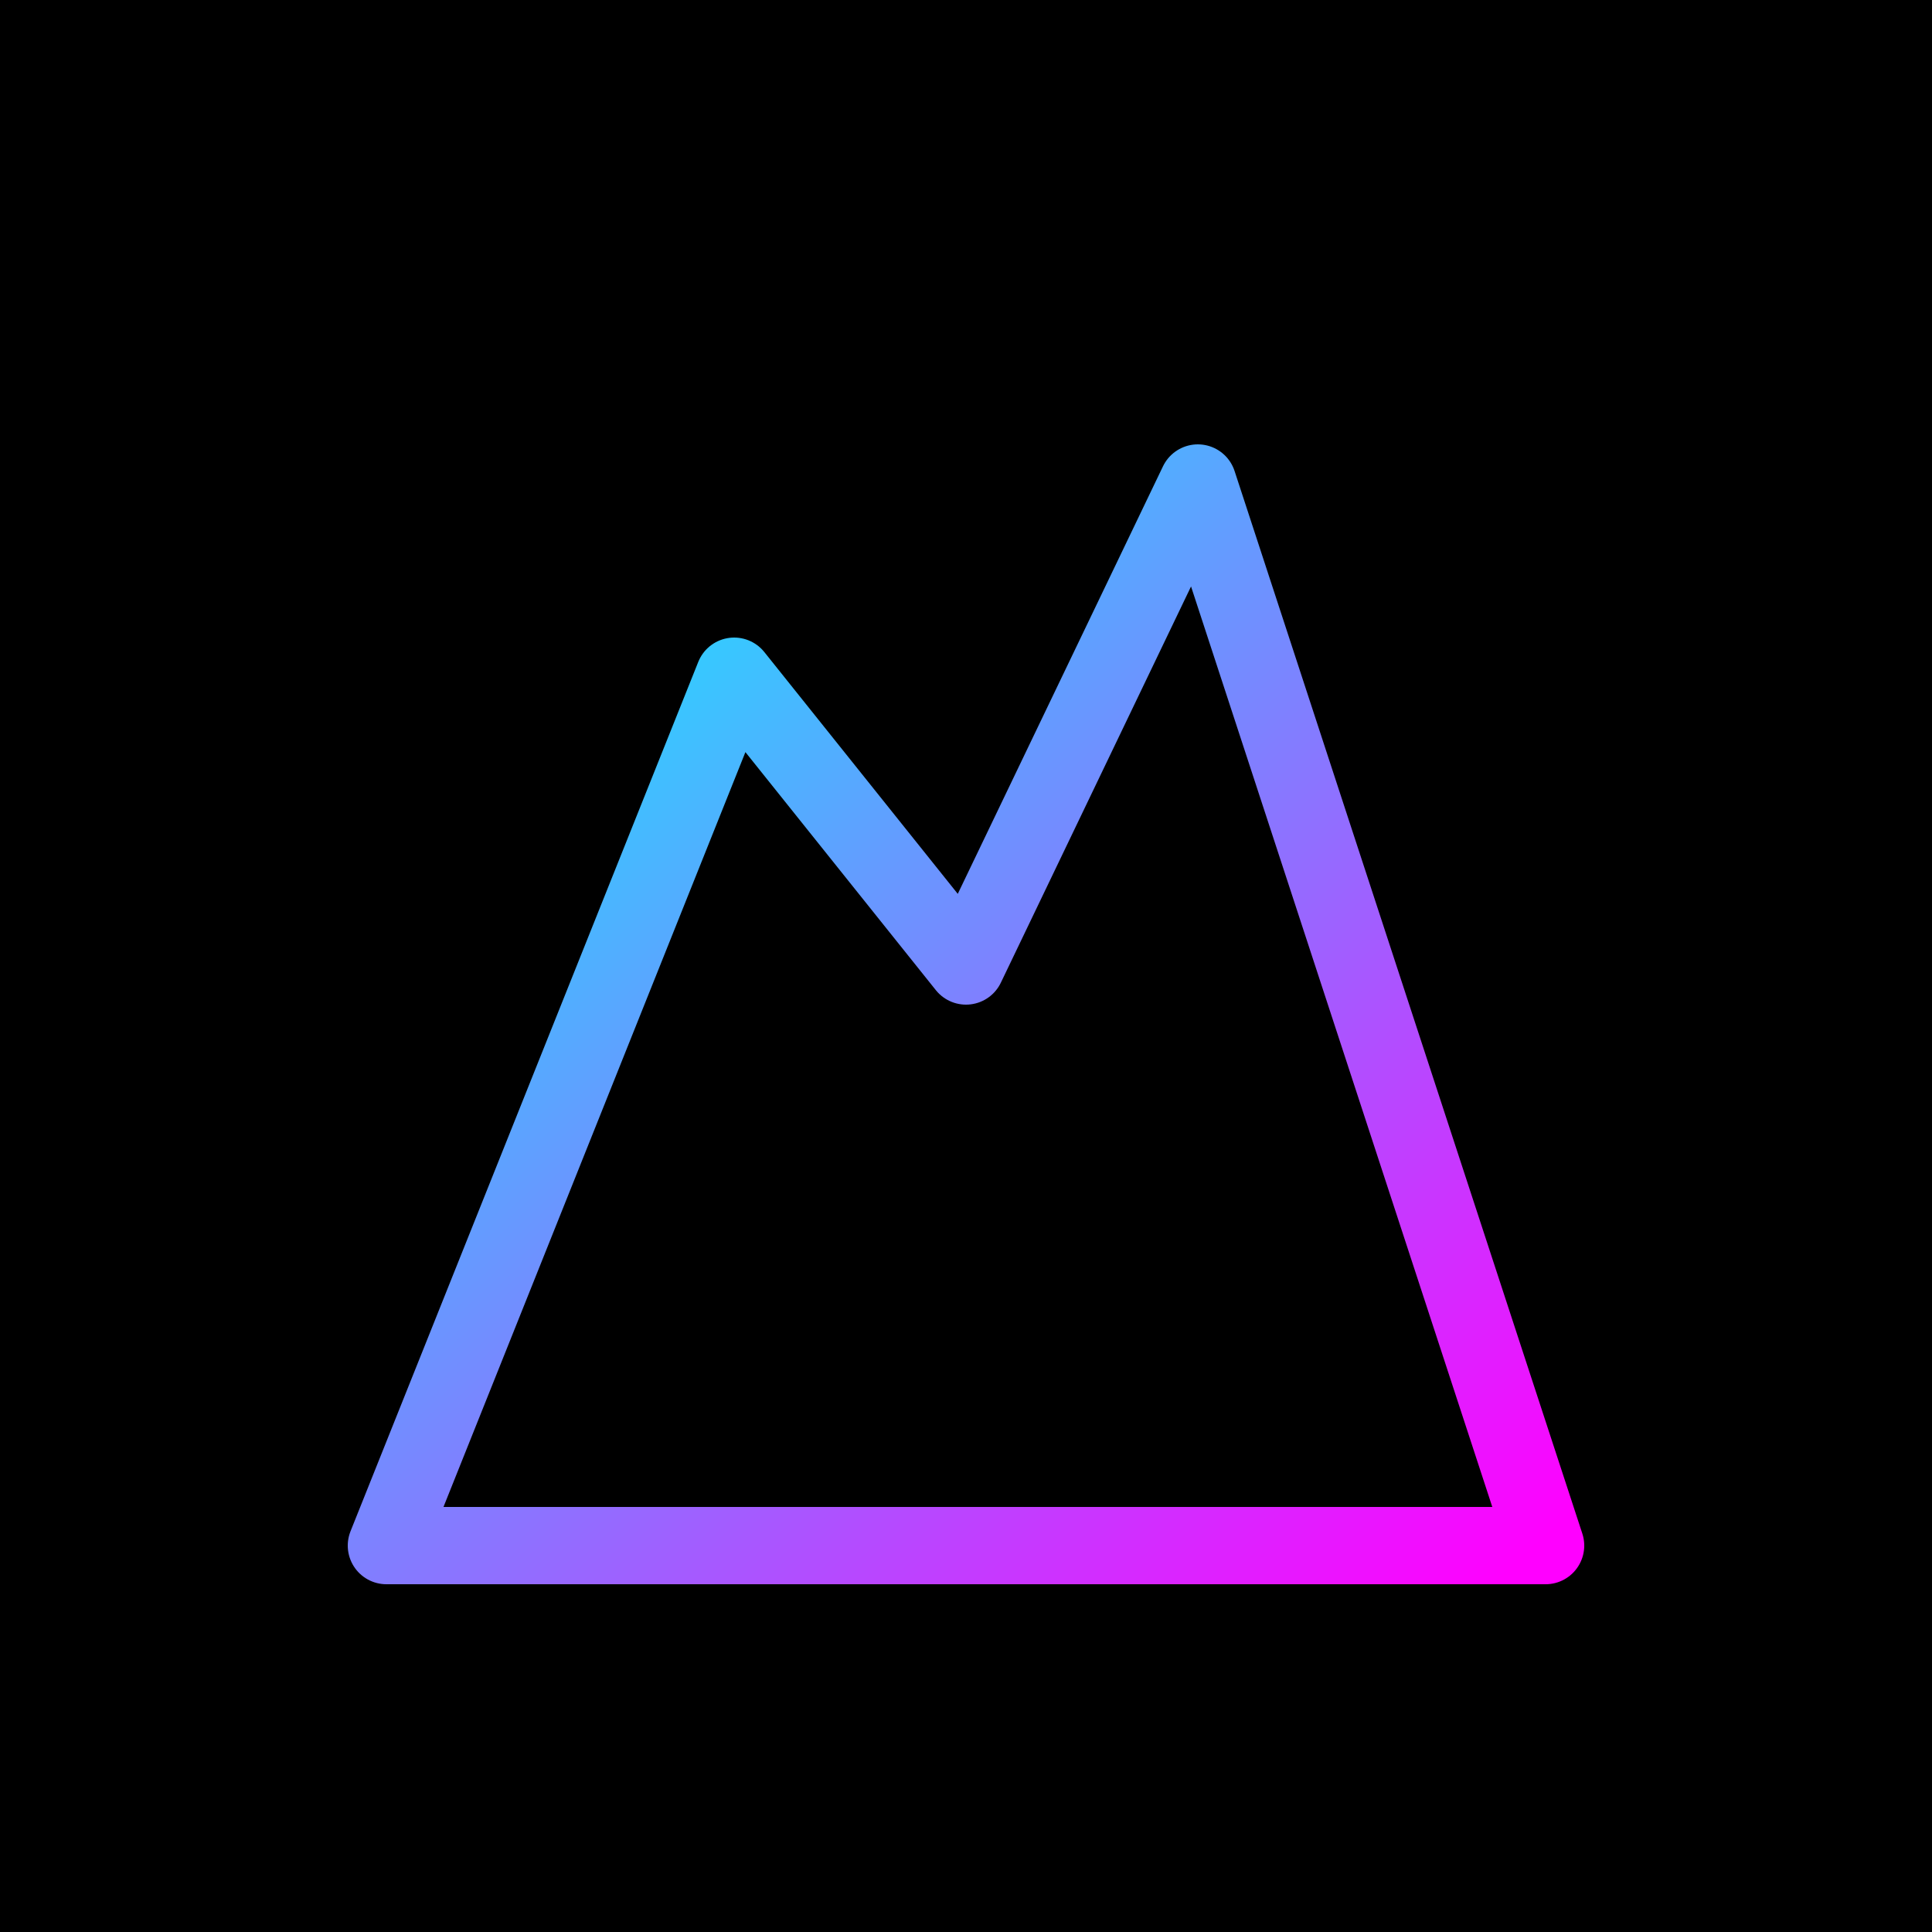 <?xml version="1.0" encoding="UTF-8" standalone="no"?>
<svg xmlns="http://www.w3.org/2000/svg" width="100" height="100" viewBox="0 0 100 100">
  <!-- Black background -->
  <rect width="100" height="100" fill="black" />
  
  <!-- Cyan-magenta gradient for stroke -->
  <linearGradient id="gradient" x1="0%" y1="0%" x2="100%" y2="100%">
    <stop offset="0%" stop-color="#00FFFF" />
    <stop offset="100%" stop-color="#FF00FF" />
  </linearGradient>
  
  <!-- Mountain shape with transparent fill and gradient stroke - balanced width -->
  <path d="M20 80 L38 35 L50 50 L62 25 L80 80 Z" 
        fill="transparent" 
        stroke="url(#gradient)" 
        stroke-width="4" 
        stroke-linejoin="round" />
</svg>